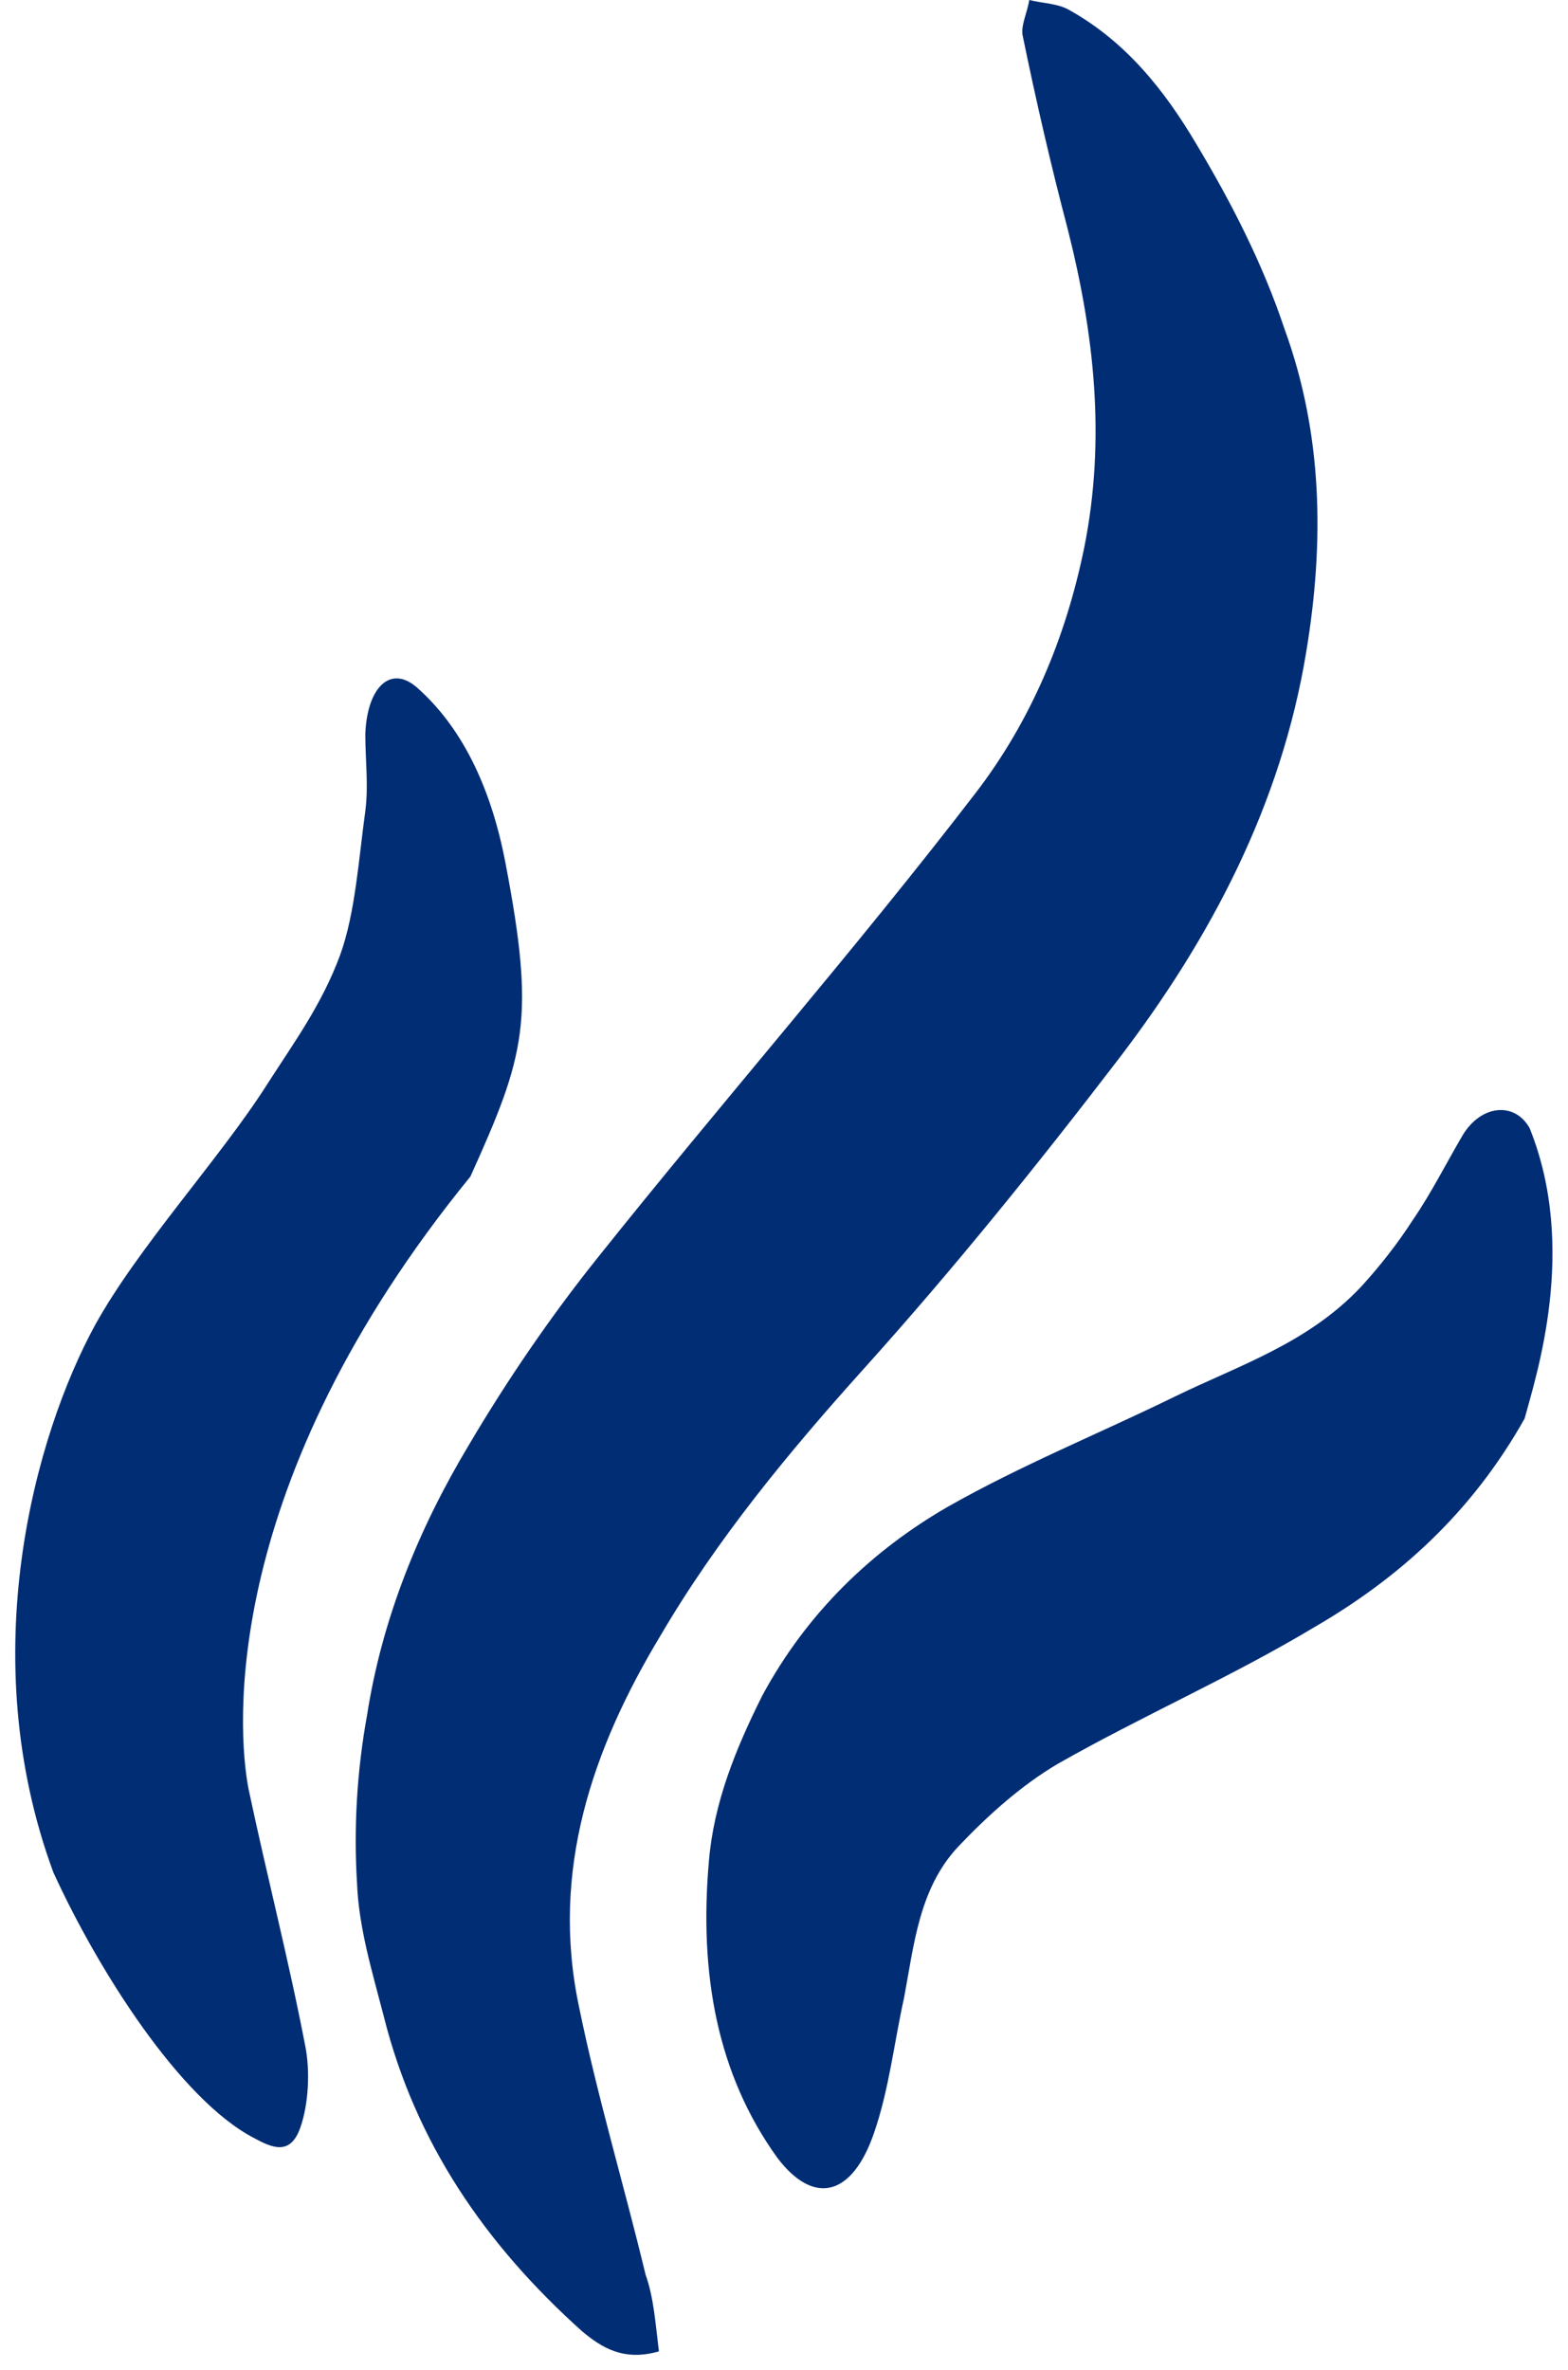 <?xml version="1.0" encoding="UTF-8"?> <svg xmlns="http://www.w3.org/2000/svg" width="94" height="142" viewBox="0 0 94 142" fill="none"><path d="M39.501 140.9C37.401 141.5 36.101 140.7 34.901 139.7C29.101 134.5 24.901 128.4 23.001 120.8C22.301 118.1 21.501 115.5 21.401 112.8C21.201 109.5 21.401 106.1 22.001 102.8C22.901 97 25.101 91.6 28.101 86.6C30.401 82.7 33.001 78.9 35.801 75.4C43.301 66 51.201 57 58.501 47.5C61.801 43.2 63.901 38.2 65.001 32.8C66.301 26.3 65.601 20 64.001 13.7C63.001 9.9 62.101 6 61.301 2.1C61.201 1.5 61.601 0.7 61.701 0C62.501 0.2 63.401 0.2 64.101 0.6C67.501 2.5 69.801 5.4 71.701 8.6C73.801 12.1 75.701 15.8 77.001 19.7C79.301 26 79.401 32.5 78.301 39.1C76.801 48.2 72.601 56.2 67.101 63.4C62.201 69.8 57.201 76 51.801 82C47.301 87 43.001 92.2 39.601 98C35.501 104.8 33.001 112.1 34.701 120.2C35.801 125.6 37.401 130.9 38.701 136.3C39.201 137.7 39.301 139.3 39.501 140.9Z" fill="#002D74"></path><path d="M5.7 79.4C8.3 74.7 13.2 69.4 16 65C17.6 62.5 19.3 60.2 20.4 57.2C21.3 54.7 21.5 51.5 21.9 48.6C22.1 47.1 21.9 45.5 21.9 44C22 41.2 23.4 39.8 25 41.2C27.6 43.5 29.4 47 30.3 51.7C32.1 61.1 31.5 63.2 28.2 70.5C13.2 88.9 14.2 103.6 14.9 107.2C16 112.4 17.3 117.4 18.3 122.6C18.6 124.1 18.5 126.1 18 127.5C17.4 129.2 16.3 128.7 15.2 128.1C10.8 125.8 5.9 118.1 3.2 112.2C-1.6 99.2 2.1 86 5.7 79.4Z" fill="#002D74"></path><path d="M91.4 85C88.2 90.7 83.8 94.6 78.8 97.5C73.8 100.5 68.5 102.8 63.4 105.7C61.2 107 59.2 108.8 57.4 110.7C55.1 113.2 54.8 116.5 54.2 119.7C53.6 122.4 53.3 125.2 52.4 127.8C51.1 131.6 48.8 132.2 46.6 129.3C43 124.3 41.9 118.3 42.5 111.5C42.8 108 44.1 104.8 45.7 101.6C48.4 96.6 52.3 92.9 56.8 90.3C61.2 87.8 65.9 85.9 70.4 83.7C74.3 81.8 78.4 80.5 81.6 77.1C82.7 75.9 83.8 74.5 84.7 73.1C85.8 71.5 86.7 69.7 87.7 68C88.8 66.2 90.8 66 91.7 67.6C94.6 74.8 92.1 82.4 91.4 85Z" fill="#002D74"></path></svg> 